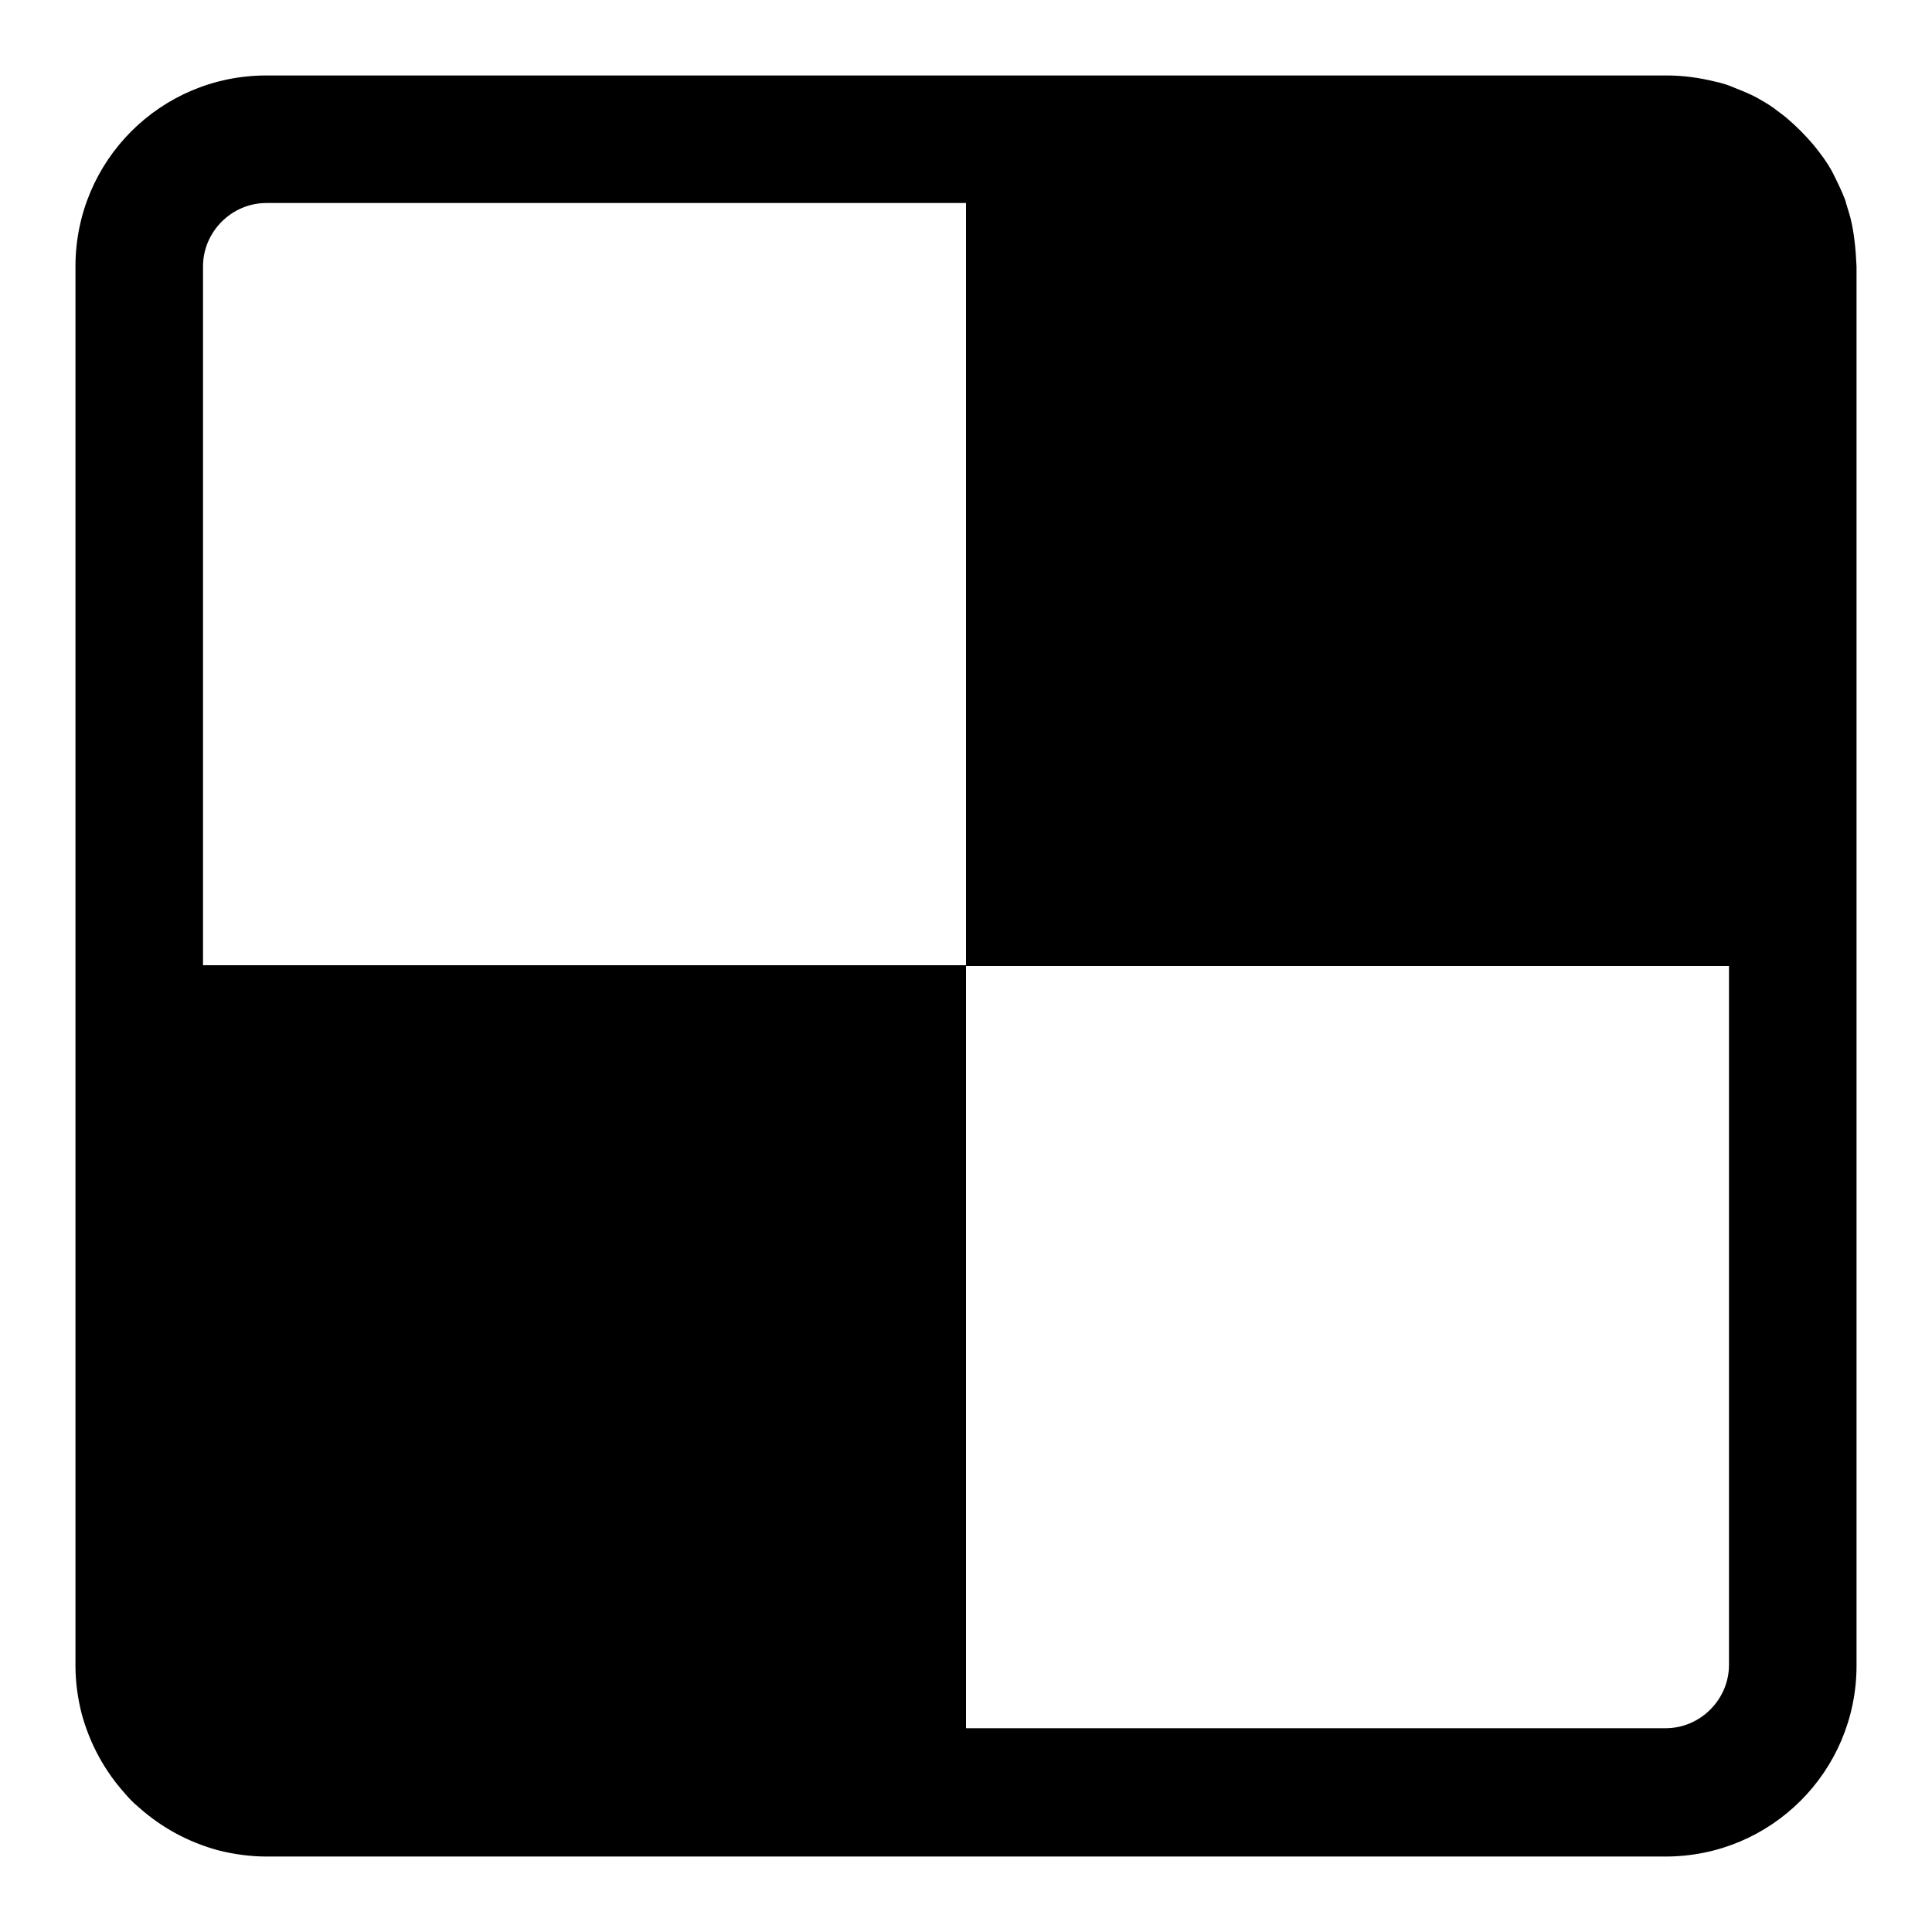<?xml version="1.0" encoding="utf-8"?>
<!-- Svg Vector Icons : http://www.onlinewebfonts.com/icon -->
<!DOCTYPE svg PUBLIC "-//W3C//DTD SVG 1.1//EN" "http://www.w3.org/Graphics/SVG/1.1/DTD/svg11.dtd">
<svg version="1.1" xmlns="http://www.w3.org/2000/svg" xmlns:xlink="http://www.w3.org/1999/xlink" x="0px" y="0px" viewBox="0 0 256 256" enable-background="new 0 0 256 256" xml:space="preserve">
<g> <path fill="#000000" d="M245.2,28.9c-0.2-0.8-0.5-1.6-0.7-2.4c-0.5-1.3-1.1-2.5-1.7-3.7c-0.7-1.3-1.6-2.5-2.5-3.6 c-1.1-1.3-2.3-2.5-3.6-3.6c-0.6-0.5-1.2-0.9-1.7-1.3c-0.7-0.5-1.4-0.9-2.1-1.3c-0.9-0.5-1.9-0.9-2.9-1.3c-0.9-0.4-1.8-0.7-2.8-0.9 c-2-0.5-4.2-0.8-6.3-0.8H35.3C21.3,10,10,21.3,10,35.3v185.4c0,2.2,0.3,4.3,0.8,6.3c1.1,4.1,3.1,7.7,5.8,10.7 c0.5,0.6,1.1,1.2,1.7,1.7c3,2.7,6.6,4.7,10.7,5.8c2,0.5,4.2,0.8,6.3,0.8h185.4c14,0,25.3-11.3,25.3-25.3V35.3 C245.9,33.1,245.7,30.9,245.2,28.9L245.2,28.9z M229.1,220.6c0,4.6-3.8,8.4-8.4,8.4H128V127.9H26.9V35.3c0-4.6,3.8-8.4,8.4-8.4H128 v101.1h101.1V220.6z"/></g>
</svg>